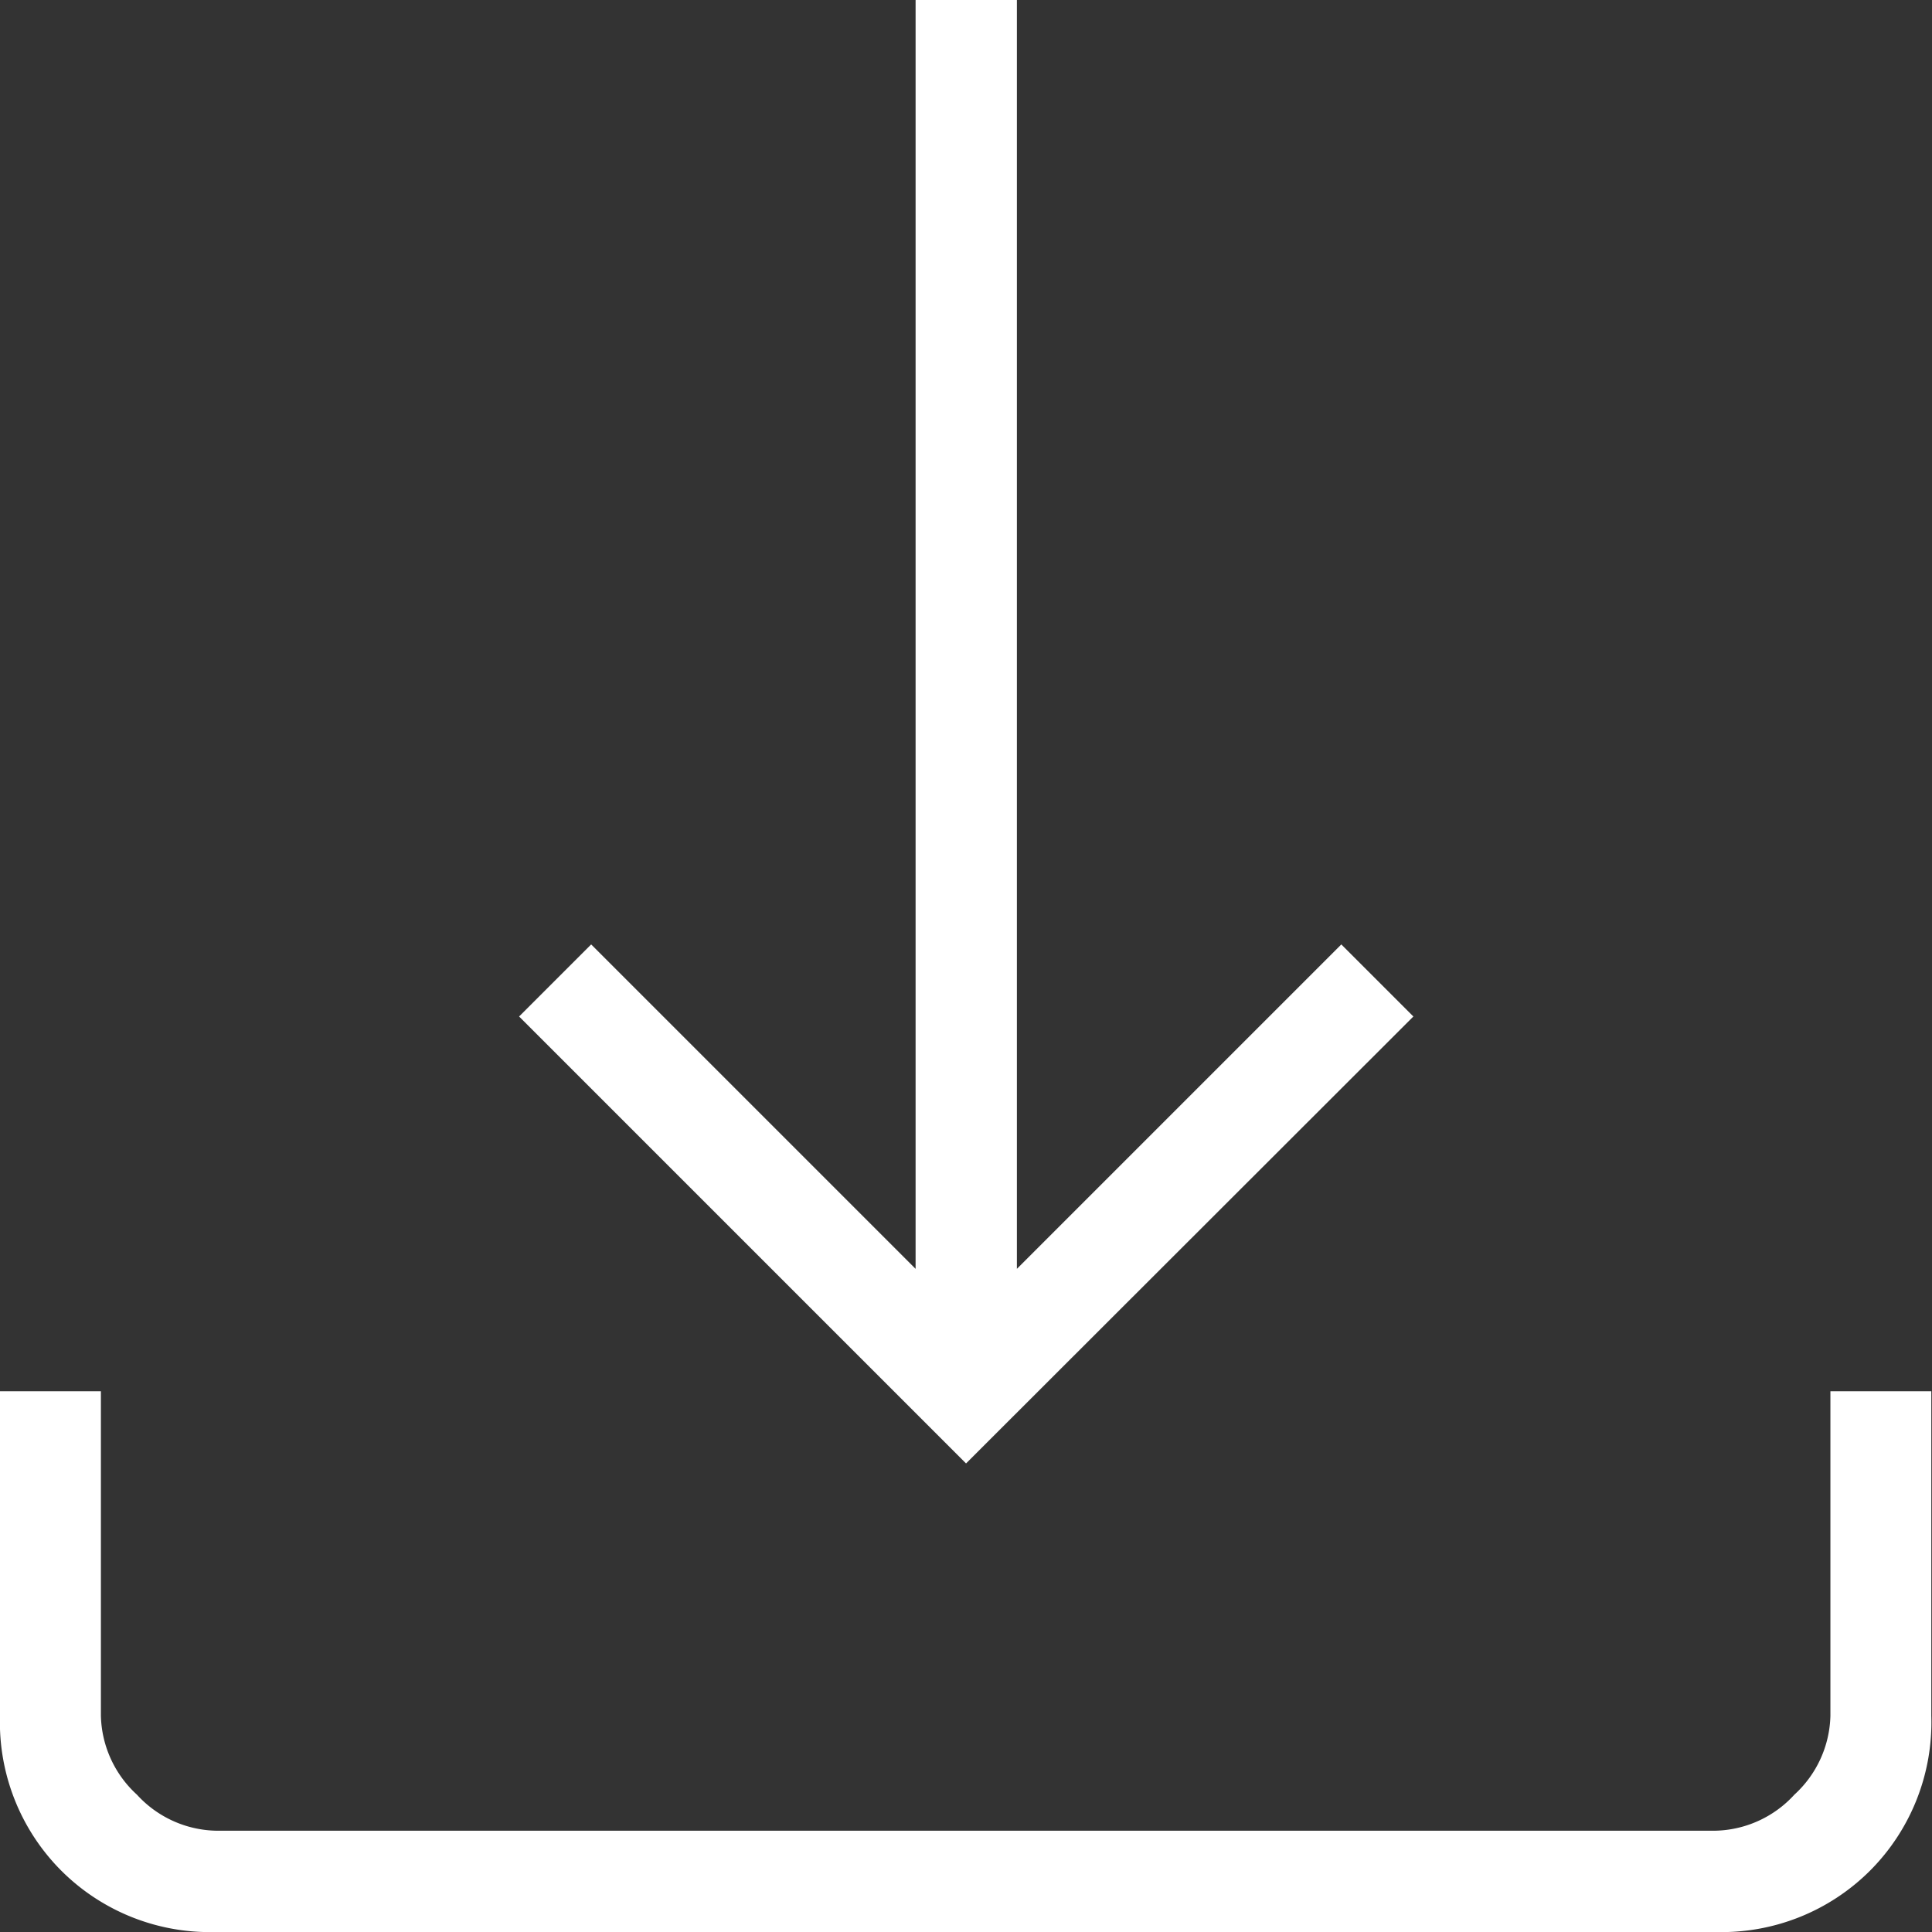 <svg xmlns="http://www.w3.org/2000/svg" width="19.569" height="19.569" viewBox="0 0 19.569 19.569">
  <rect x="0" y="0" width="19.569" height="19.569" fill="#333333" stroke="none"/>
  <path id="download_24dp_E3E3E3_FILL0_wght100_GRAD0_opsz24" d="M221.785-733.177l-4.527-4.527.73-.73,3.286,3.286V-748H222.3v12.852l3.286-3.286.73.73Zm-7.594,4.746a2.128,2.128,0,0,1-1.57-.621,2.128,2.128,0,0,1-.621-1.57v-3.286h1.022v3.286a1.117,1.117,0,0,0,.365.8,1.116,1.116,0,0,0,.8.365h15.188a1.116,1.116,0,0,0,.8-.365,1.117,1.117,0,0,0,.365-.8v-3.286h1.022v3.286a2.128,2.128,0,0,1-.621,1.57,2.128,2.128,0,0,1-1.57.621Z" transform="translate(-212 748)" fill="#fff"/>
</svg>

